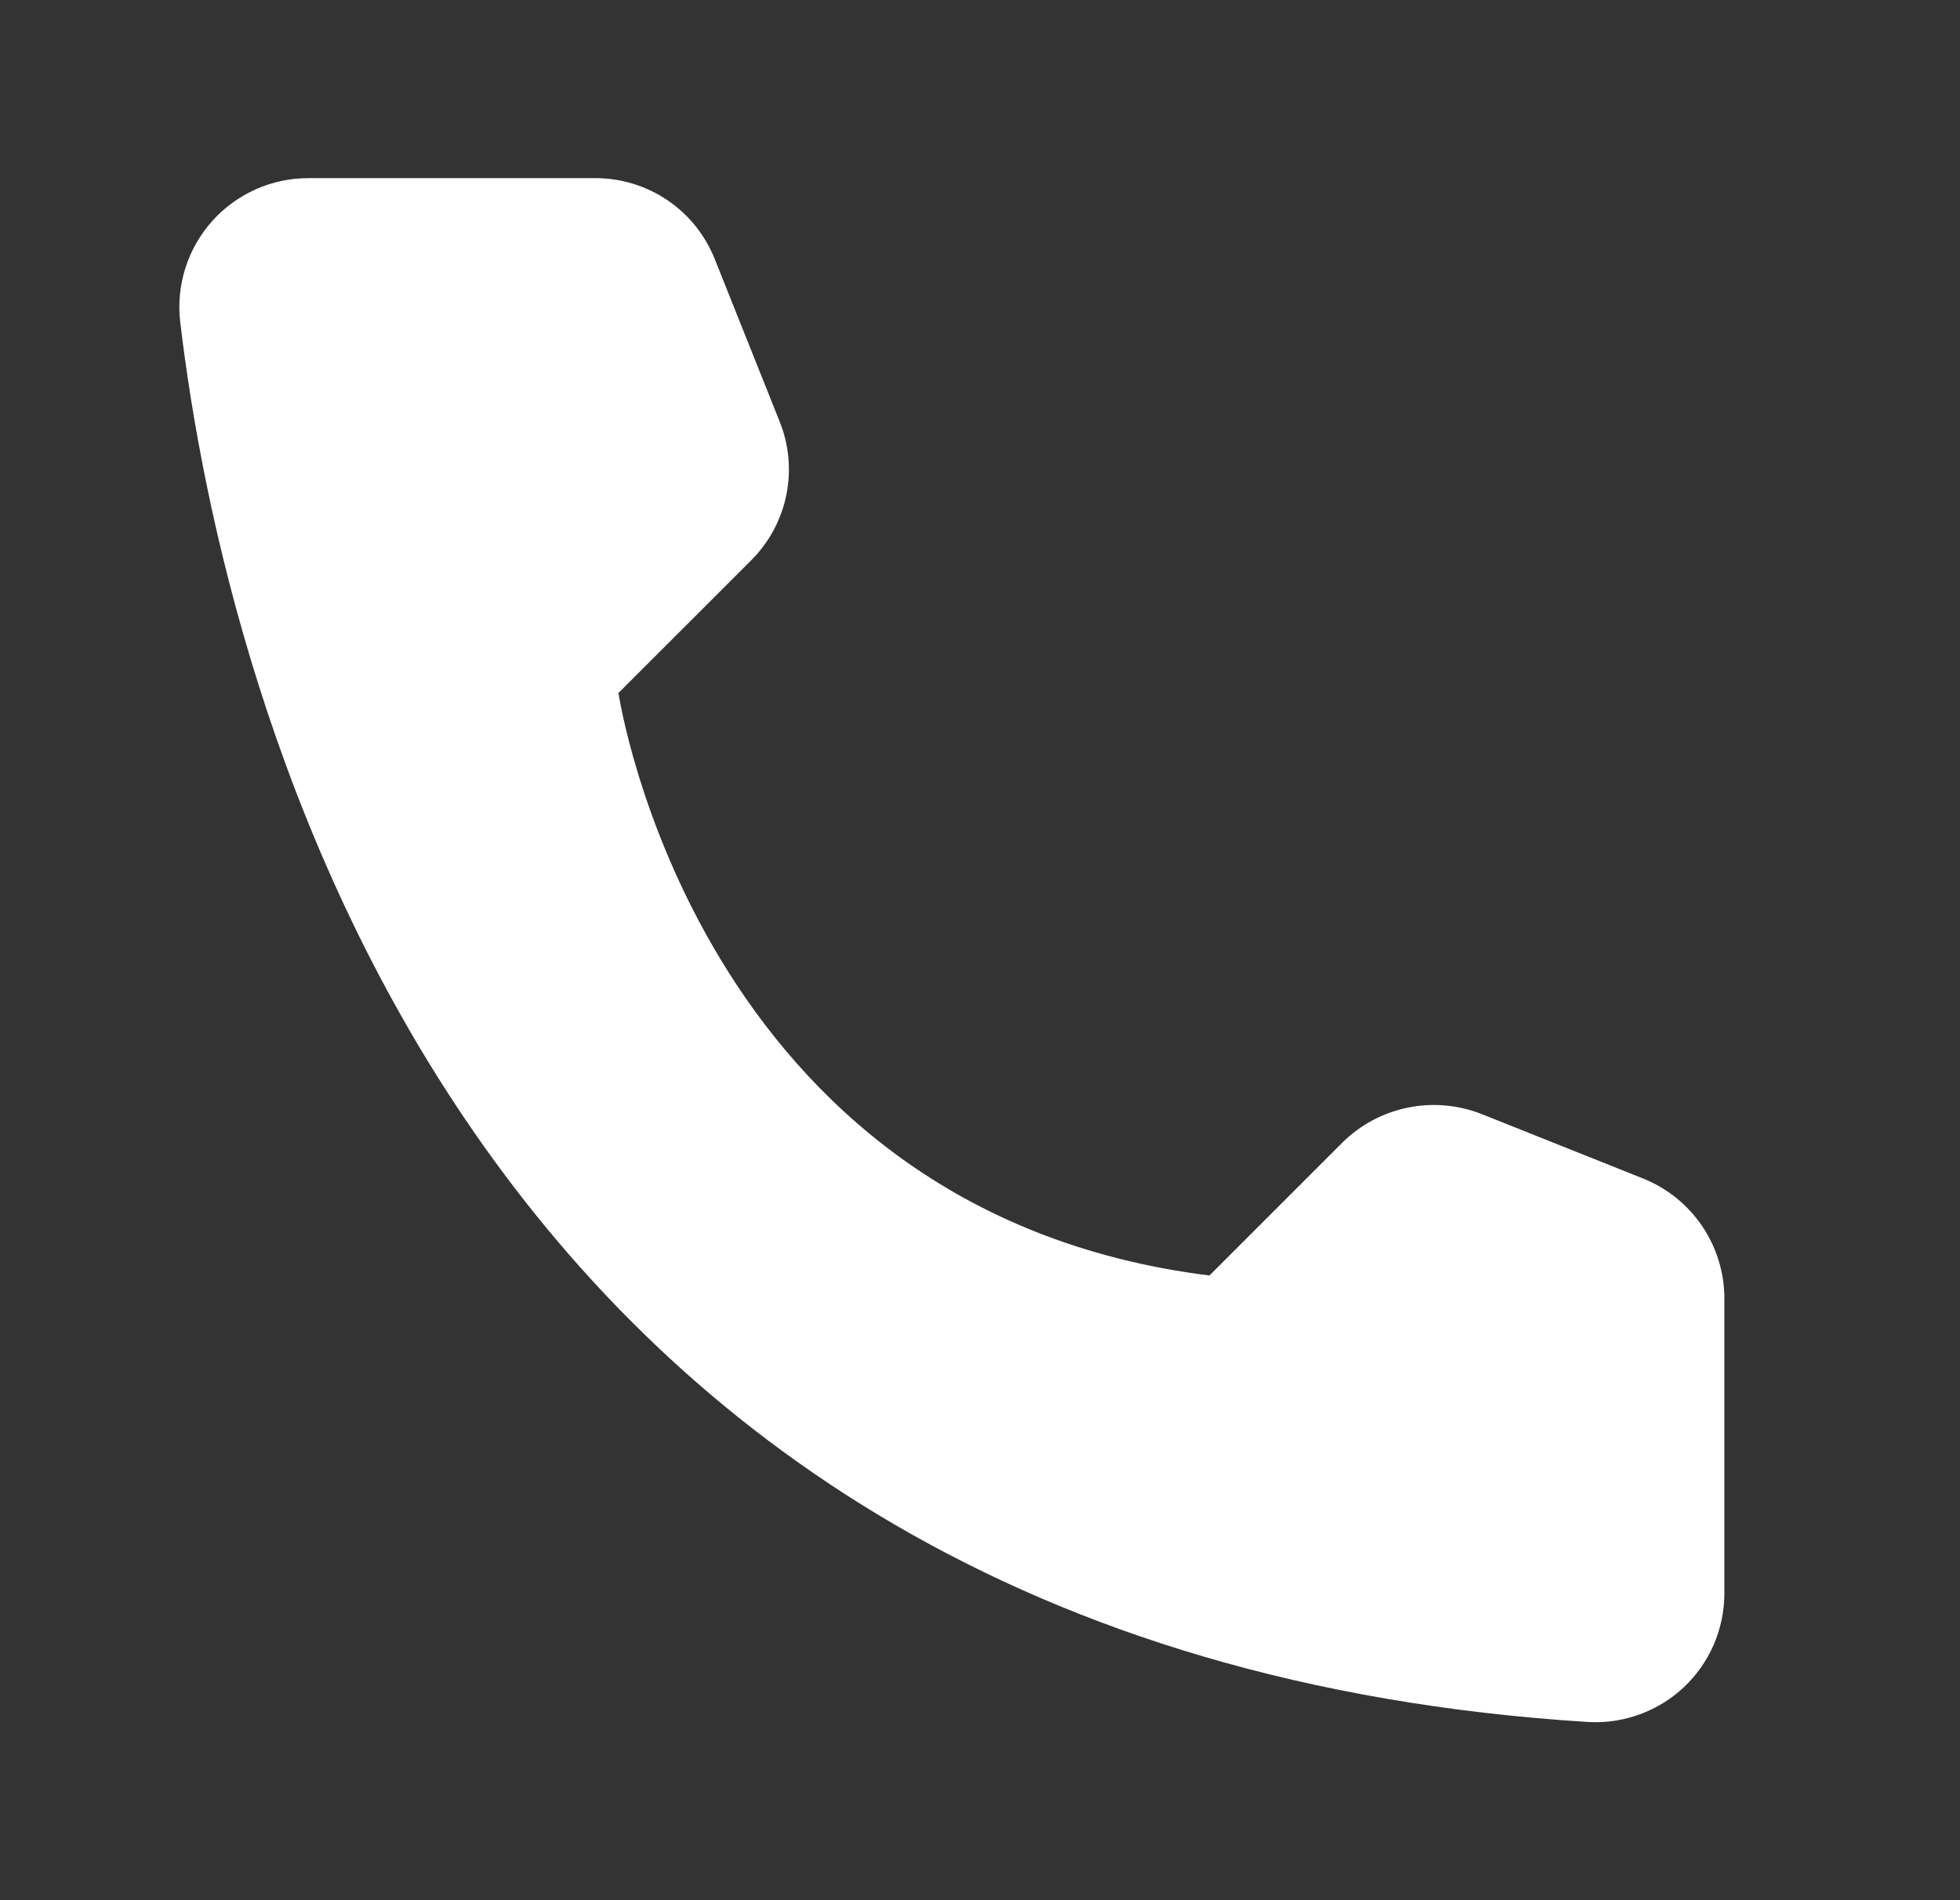 <?xml version="1.0" encoding="UTF-8"?> <svg xmlns="http://www.w3.org/2000/svg" width="33" height="32" viewBox="0 0 33 32" fill="none"><rect x="0" y="0" width="33" height="32" fill="#333333" stroke="none"/> <path d="M20.363 21.48L22.603 19.24C22.904 18.942 23.286 18.738 23.702 18.653C24.117 18.568 24.548 18.605 24.943 18.76L27.673 19.85C28.072 20.012 28.414 20.288 28.656 20.644C28.898 21 29.029 21.42 29.033 21.85V26.85C29.03 27.143 28.969 27.432 28.852 27.701C28.735 27.969 28.565 28.211 28.352 28.412C28.139 28.613 27.887 28.768 27.612 28.869C27.338 28.97 27.045 29.015 26.753 29C7.623 27.81 3.763 11.61 3.033 5.41C2.999 5.106 3.03 4.797 3.124 4.506C3.217 4.214 3.372 3.946 3.577 3.718C3.782 3.49 4.033 3.309 4.313 3.185C4.593 3.061 4.897 2.998 5.203 3H10.033C10.464 3.001 10.885 3.132 11.241 3.374C11.598 3.616 11.873 3.96 12.033 4.36L13.123 7.09C13.283 7.483 13.324 7.915 13.24 8.331C13.157 8.747 12.952 9.129 12.653 9.43L10.413 11.67C10.413 11.67 11.703 20.4 20.363 21.48Z" fill="white"></path> </svg> 